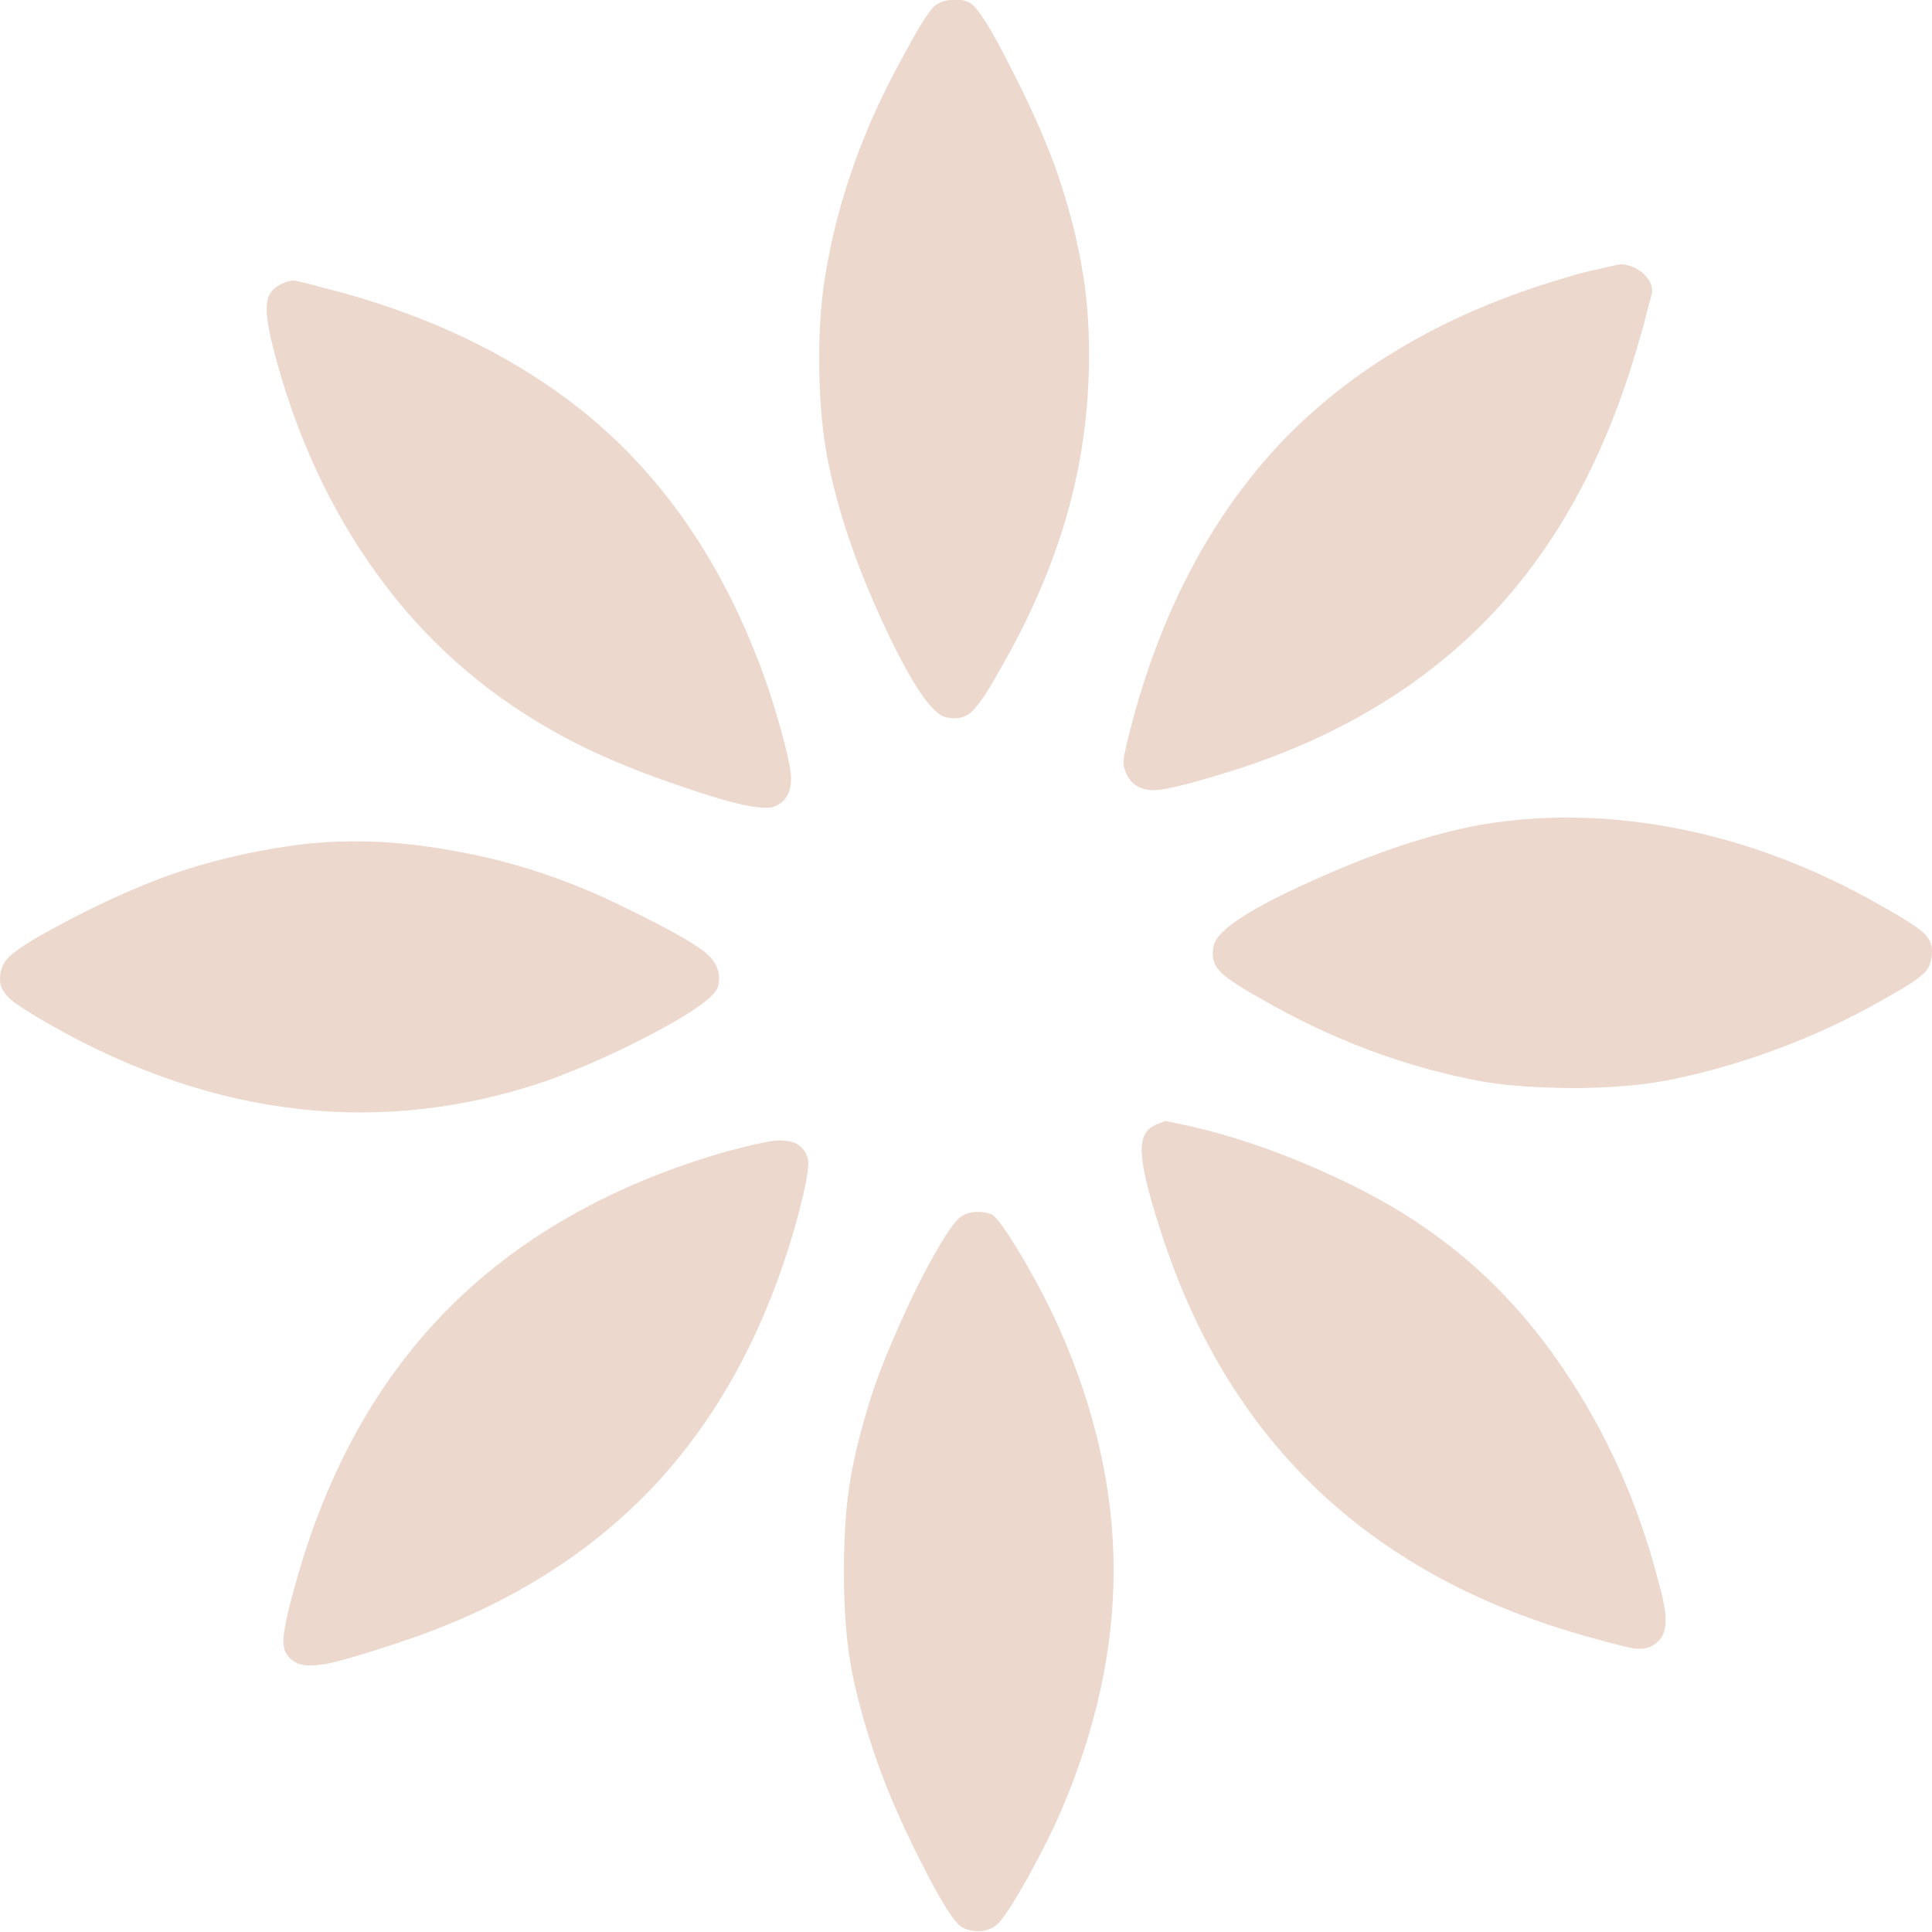 
<svg xmlns="http://www.w3.org/2000/svg" version="1.1" xmlns:xlink="http://www.w3.org/1999/xlink" preserveAspectRatio="none" x="0px" y="0px" width="106px" height="106px" viewBox="0 0 106 106">
<defs>
<g id="Layer0_0_MEMBER_0_FILL">
<path fill="#EDD8CE" stroke="none" d="
M 53.45 66.5
Q 52.95 66.55 52.6 66.85 51.8 67.65 50.25 70.75 48.75 73.85 47.9 76.3 47 79.1 46.65 81.2 46.3 83.3 46.3 86.2 46.3 89.1 46.65 91.2 47 93.3 47.95 96.15 48.85 98.85 50.5 102.1 52.15 105.4 52.8 105.75 53.3 106 53.9 105.95 54.45 105.85 54.8 105.5 55.3 104.95 56.4 103 57.5 101 58.2 99.4 61.1 92.65 61.1 86.15 61.1 79.65 58.15 72.95 57.3 71.05 56.1 69 54.85 66.9 54.45 66.65 54 66.45 53.45 66.5
M 39.6 63.25
Q 30.25 66 24.4 72 18.55 78 16.05 87.5 15.5 89.5 15.55 90.2 15.6 90.9 16.3 91.25 16.85 91.5 18.1 91.25 19.4 90.95 21.95 90.1 30.55 87.25 36 81.4 41.45 75.5 43.85 66.45 44.35 64.5 44.35 63.8 44.3 63.1 43.7 62.75 43.2 62.5 42.4 62.6 41.6 62.7 39.6 63.25
M 16 46.4
Q 12.4 46.9 9.05 48.1 5.7 49.35 2 51.45 0.75 52.2 0.4 52.6 0 53.05 0 53.75 0 54.3 0.55 54.8 1.05 55.25 2.8 56.25 9.6 60.1 16.45 60.85 23.25 61.6 30 59.3 33.15 58.15 36.2 56.5 39.25 54.85 39.4 54.1 39.65 53.1 38.75 52.3 37.8 51.5 34.4 49.85 29.8 47.55 25 46.7 20.2 45.8 16 46.4
M 43.4 42.6
Q 43.3 41.35 42.2 37.9 38.7 27.6 31.25 22 26 18.05 18.75 16.05 16.5 15.45 16.2 15.4 15.9 15.35 15.4 15.6 14.7 15.95 14.65 16.65 14.55 17.3 14.95 18.95 16.75 26.05 20.65 31.45 24.5 36.8 30.25 40.05 33.2 41.75 37.4 43.15 41.55 44.6 42.5 44.25 43.45 43.85 43.4 42.6
M 52.15 0
Q 51.55 0.05 51.2 0.4 50.7 0.95 49.65 2.9 48.55 4.9 47.85 6.5 46 10.75 45.3 15 44.9 17.3 44.95 20.35 45 23.35 45.5 25.65 46.35 29.7 48.55 34.4 50.75 39.1 51.9 39.35 52.7 39.55 53.25 39.1 53.8 38.65 54.8 36.85 57.35 32.45 58.55 28.2 59.75 24 59.75 19.5 59.75 16.75 59.35 14.65 59 12.5 58.1 9.75 57.2 7.1 55.5 3.8 53.85 0.5 53.2 0.15 52.7 -0.1 52.15 0
M 91.05 87
Q 89.5 80.85 86.2 75.75 82.95 70.7 78.45 67.55 75.95 65.75 72.3 64.15 68.65 62.55 65.35 61.8
L 63.95 61.5 63.45 61.7
Q 62.55 62.05 62.65 63.3 62.7 64.6 63.8 67.9 69.4 84.95 87.3 89.85 89.1 90.35 89.65 90.45 90.2 90.5 90.55 90.35 91.25 90 91.35 89.3 91.5 88.6 91.05 87
M 81.95 33.6
Q 87.3 27.9 89.9 18.8 90.2 17.8 90.4 16.95 90.65 16.1 90.65 15.95 90.65 15.45 90.1 14.95 89.5 14.5 88.9 14.5 88.6 14.55 87.75 14.75 86.8 14.95 85.85 15.25 76.45 18 70.55 24 64.7 30.05 62.15 39.5 61.7 41.2 61.65 41.65 61.6 42.1 61.85 42.55 62.3 43.4 63.45 43.35 64.6 43.25 68.05 42.15 76.55 39.35 81.95 33.6
M 92.25 45.5
Q 86.55 44.35 81.25 45.25 77.15 46 72.05 48.3 66.9 50.6 66.6 51.85 66.4 52.65 66.85 53.2 67.3 53.75 69.1 54.75 75.05 58.2 81.4 59.35 83.5 59.7 86.65 59.7 89.75 59.65 91.85 59.2 94.95 58.55 98.05 57.35 101.15 56.15 104 54.45 105.25 53.75 105.65 53.3 106 52.9 106 52.15 106 51.6 105.5 51.15 105 50.7 103.4 49.8 97.95 46.65 92.25 45.5 Z"/>
</g>
</defs>

<g transform="matrix( 1, 0, 0, 1, 0,0) ">
<use xlink:href="#Layer0_0_MEMBER_0_FILL"/>
</g>
</svg>
